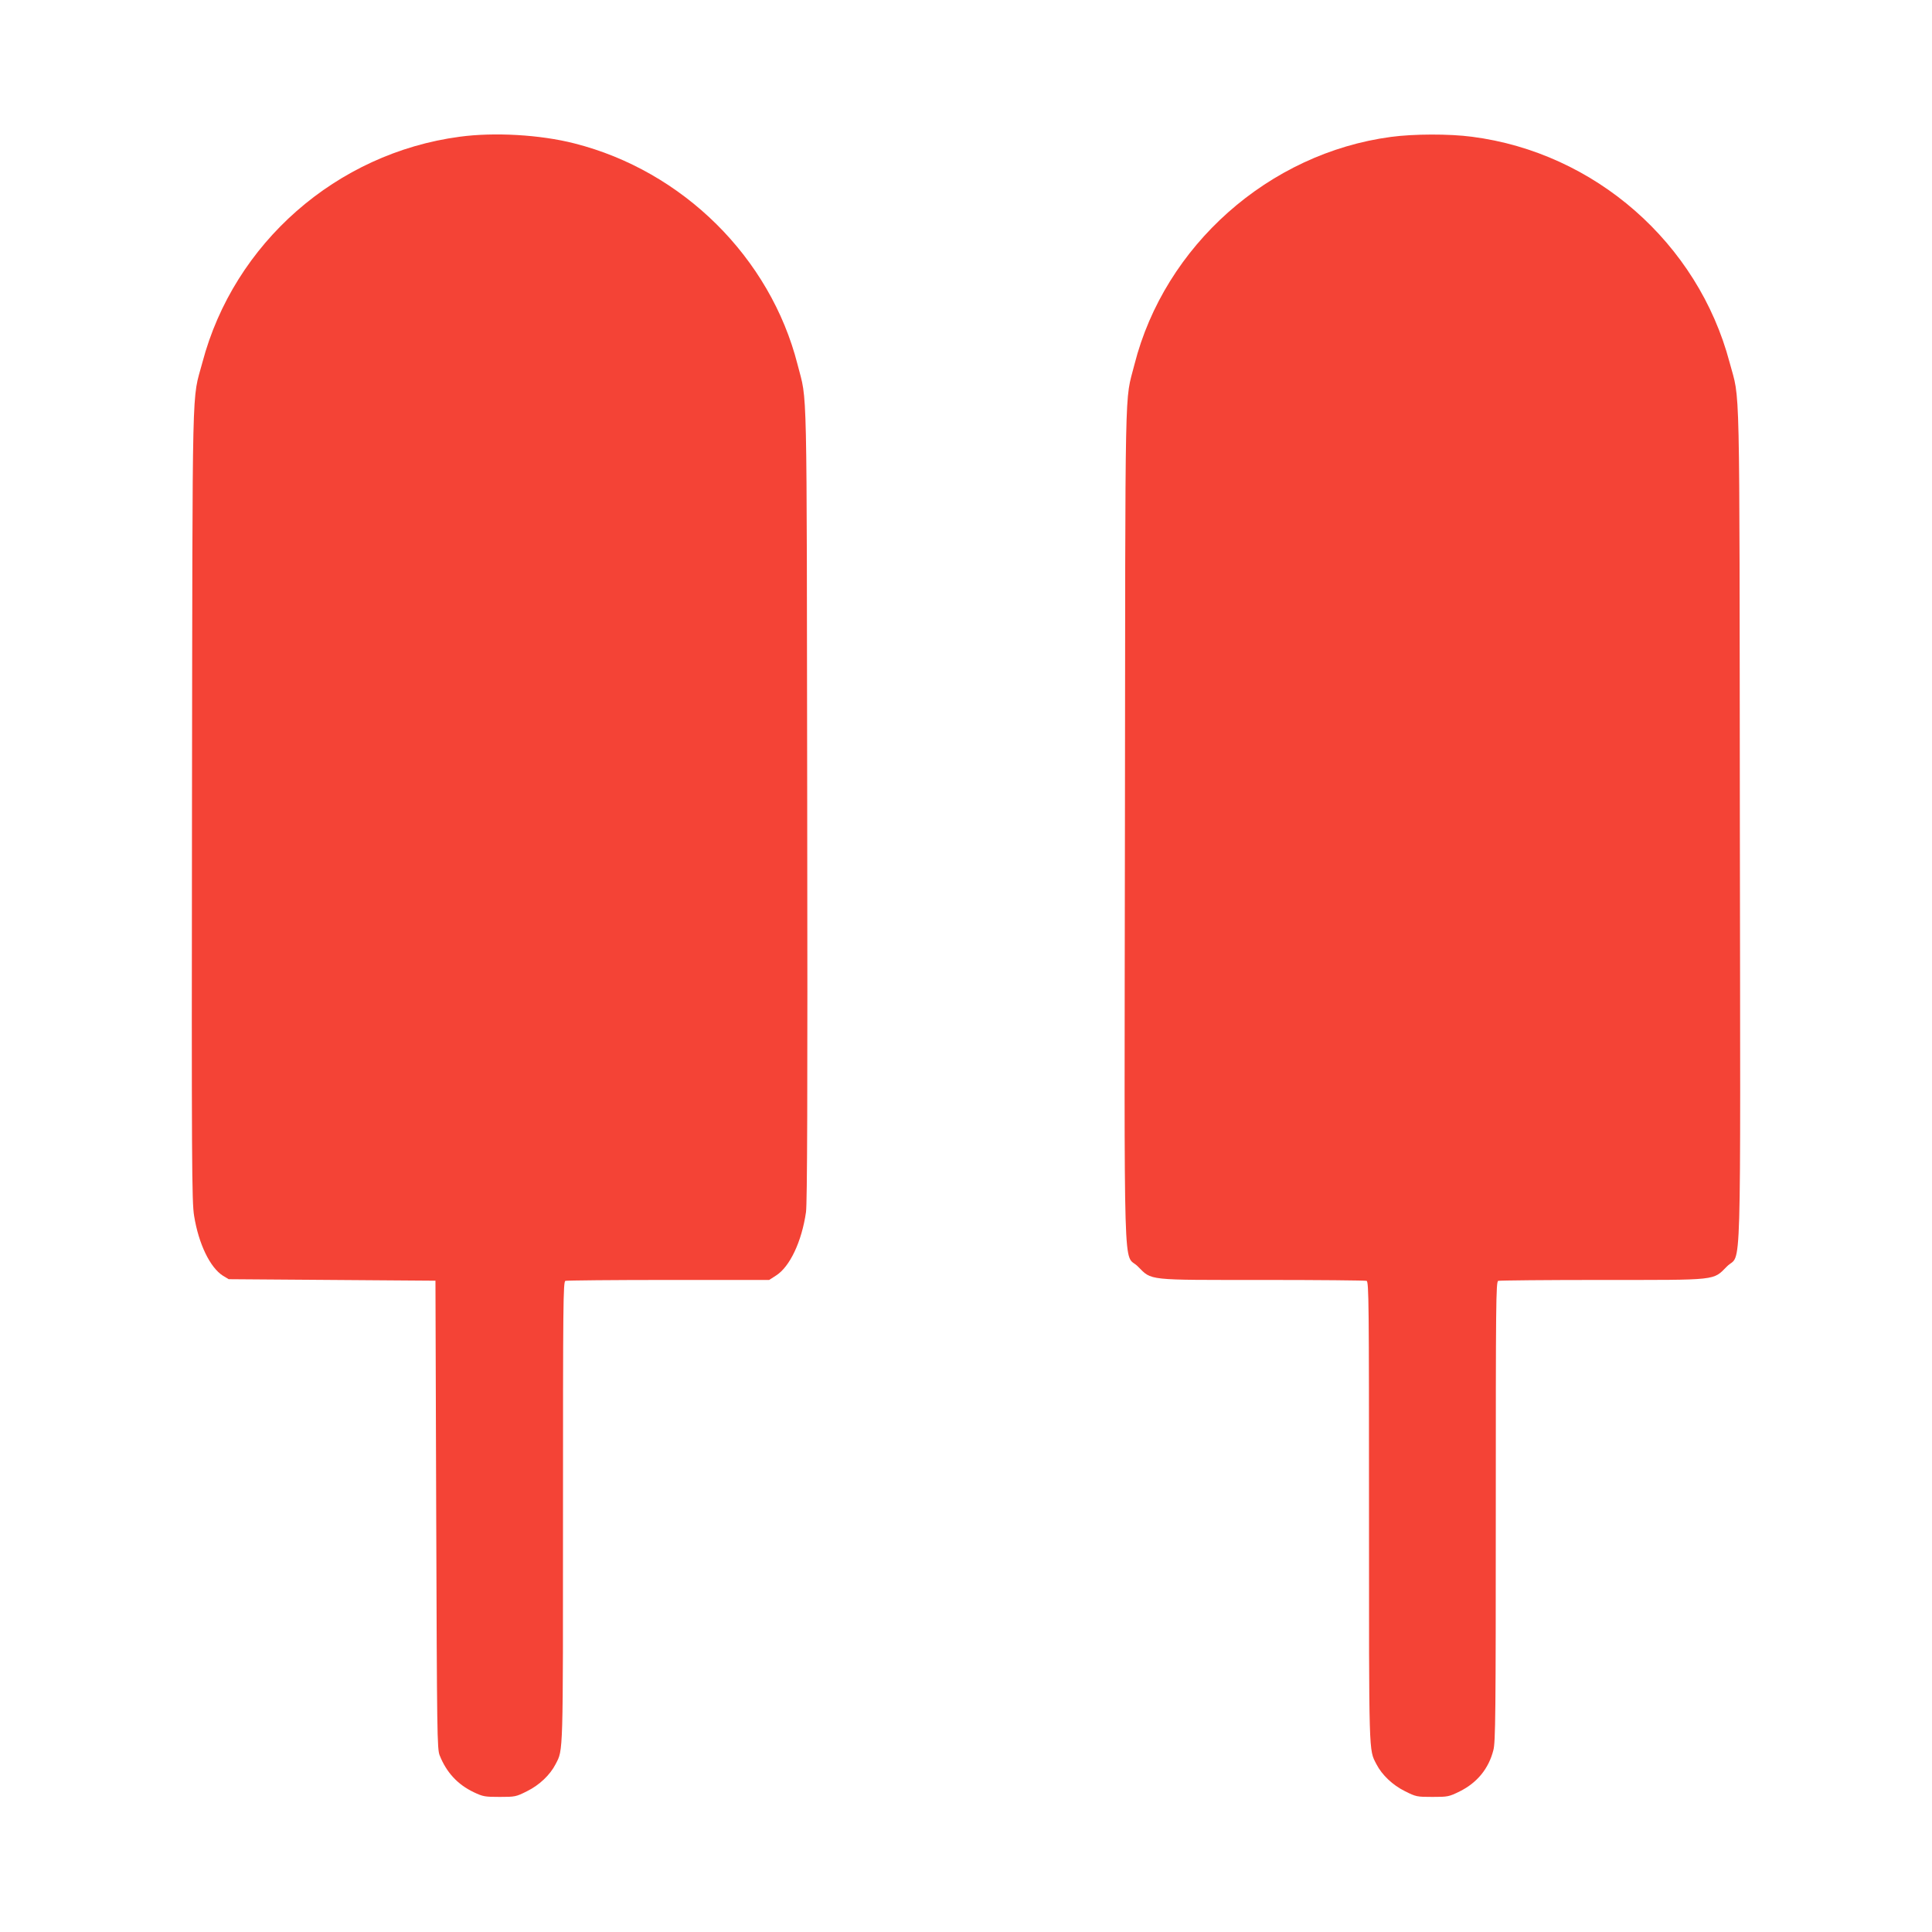<?xml version="1.0" standalone="no"?>
<!DOCTYPE svg PUBLIC "-//W3C//DTD SVG 20010904//EN"
 "http://www.w3.org/TR/2001/REC-SVG-20010904/DTD/svg10.dtd">
<svg version="1.0" xmlns="http://www.w3.org/2000/svg"
 width="1280pt" height="1280pt" viewBox="0 0 1280 1280"
 preserveAspectRatio="xMidYMid meet">
<g transform="translate(0,1280) scale(0.1,-0.1)"
fill="#f44336" stroke="none">
<path d="M3045 11894 c-816 -109 -1495 -705 -1704 -1495 -71 -267 -65 -16 -69
-2929 -3 -2396 -1 -2634 14 -2725 30 -187 106 -343 191 -397 l38 -23 685 -5
685 -5 5 -1550 c5 -1456 6 -1553 23 -1595 45 -113 119 -193 226 -244 61 -29
74 -31 172 -31 101 0 108 1 181 38 81 40 152 107 189 179 51 99 49 40 49 1674
0 1379 1 1522 16 1528 9 3 316 6 683 6 l667 0 45 29 c92 58 171 226 199 421 8
64 11 727 8 2705 -4 2892 2 2650 -64 2910 -180 708 -760 1283 -1479 1465 -227
58 -531 75 -760 44z"/>
<path d="M9216 11893 c-810 -108 -1500 -721 -1700 -1508 -66 -261 -60 -1 -63
-3054 -4 -3143 -13 -2822 86 -2922 94 -94 52 -89 827 -89 370 0 679 -3 688 -6
15 -6 16 -149 16 -1528 0 -1634 -2 -1575 49 -1674 37 -72 108 -139 189 -179
73 -37 80 -38 182 -38 102 0 109 1 182 37 114 57 191 150 222 273 14 52 16
238 16 1581 0 1379 1 1522 16 1528 9 3 318 6 688 6 776 0 733 -5 828 90 98 98
89 -211 85 2926 -3 3063 3 2795 -68 3063 -210 792 -893 1390 -1707 1495 -151
20 -388 19 -536 -1z"/>
</g>
</svg>
